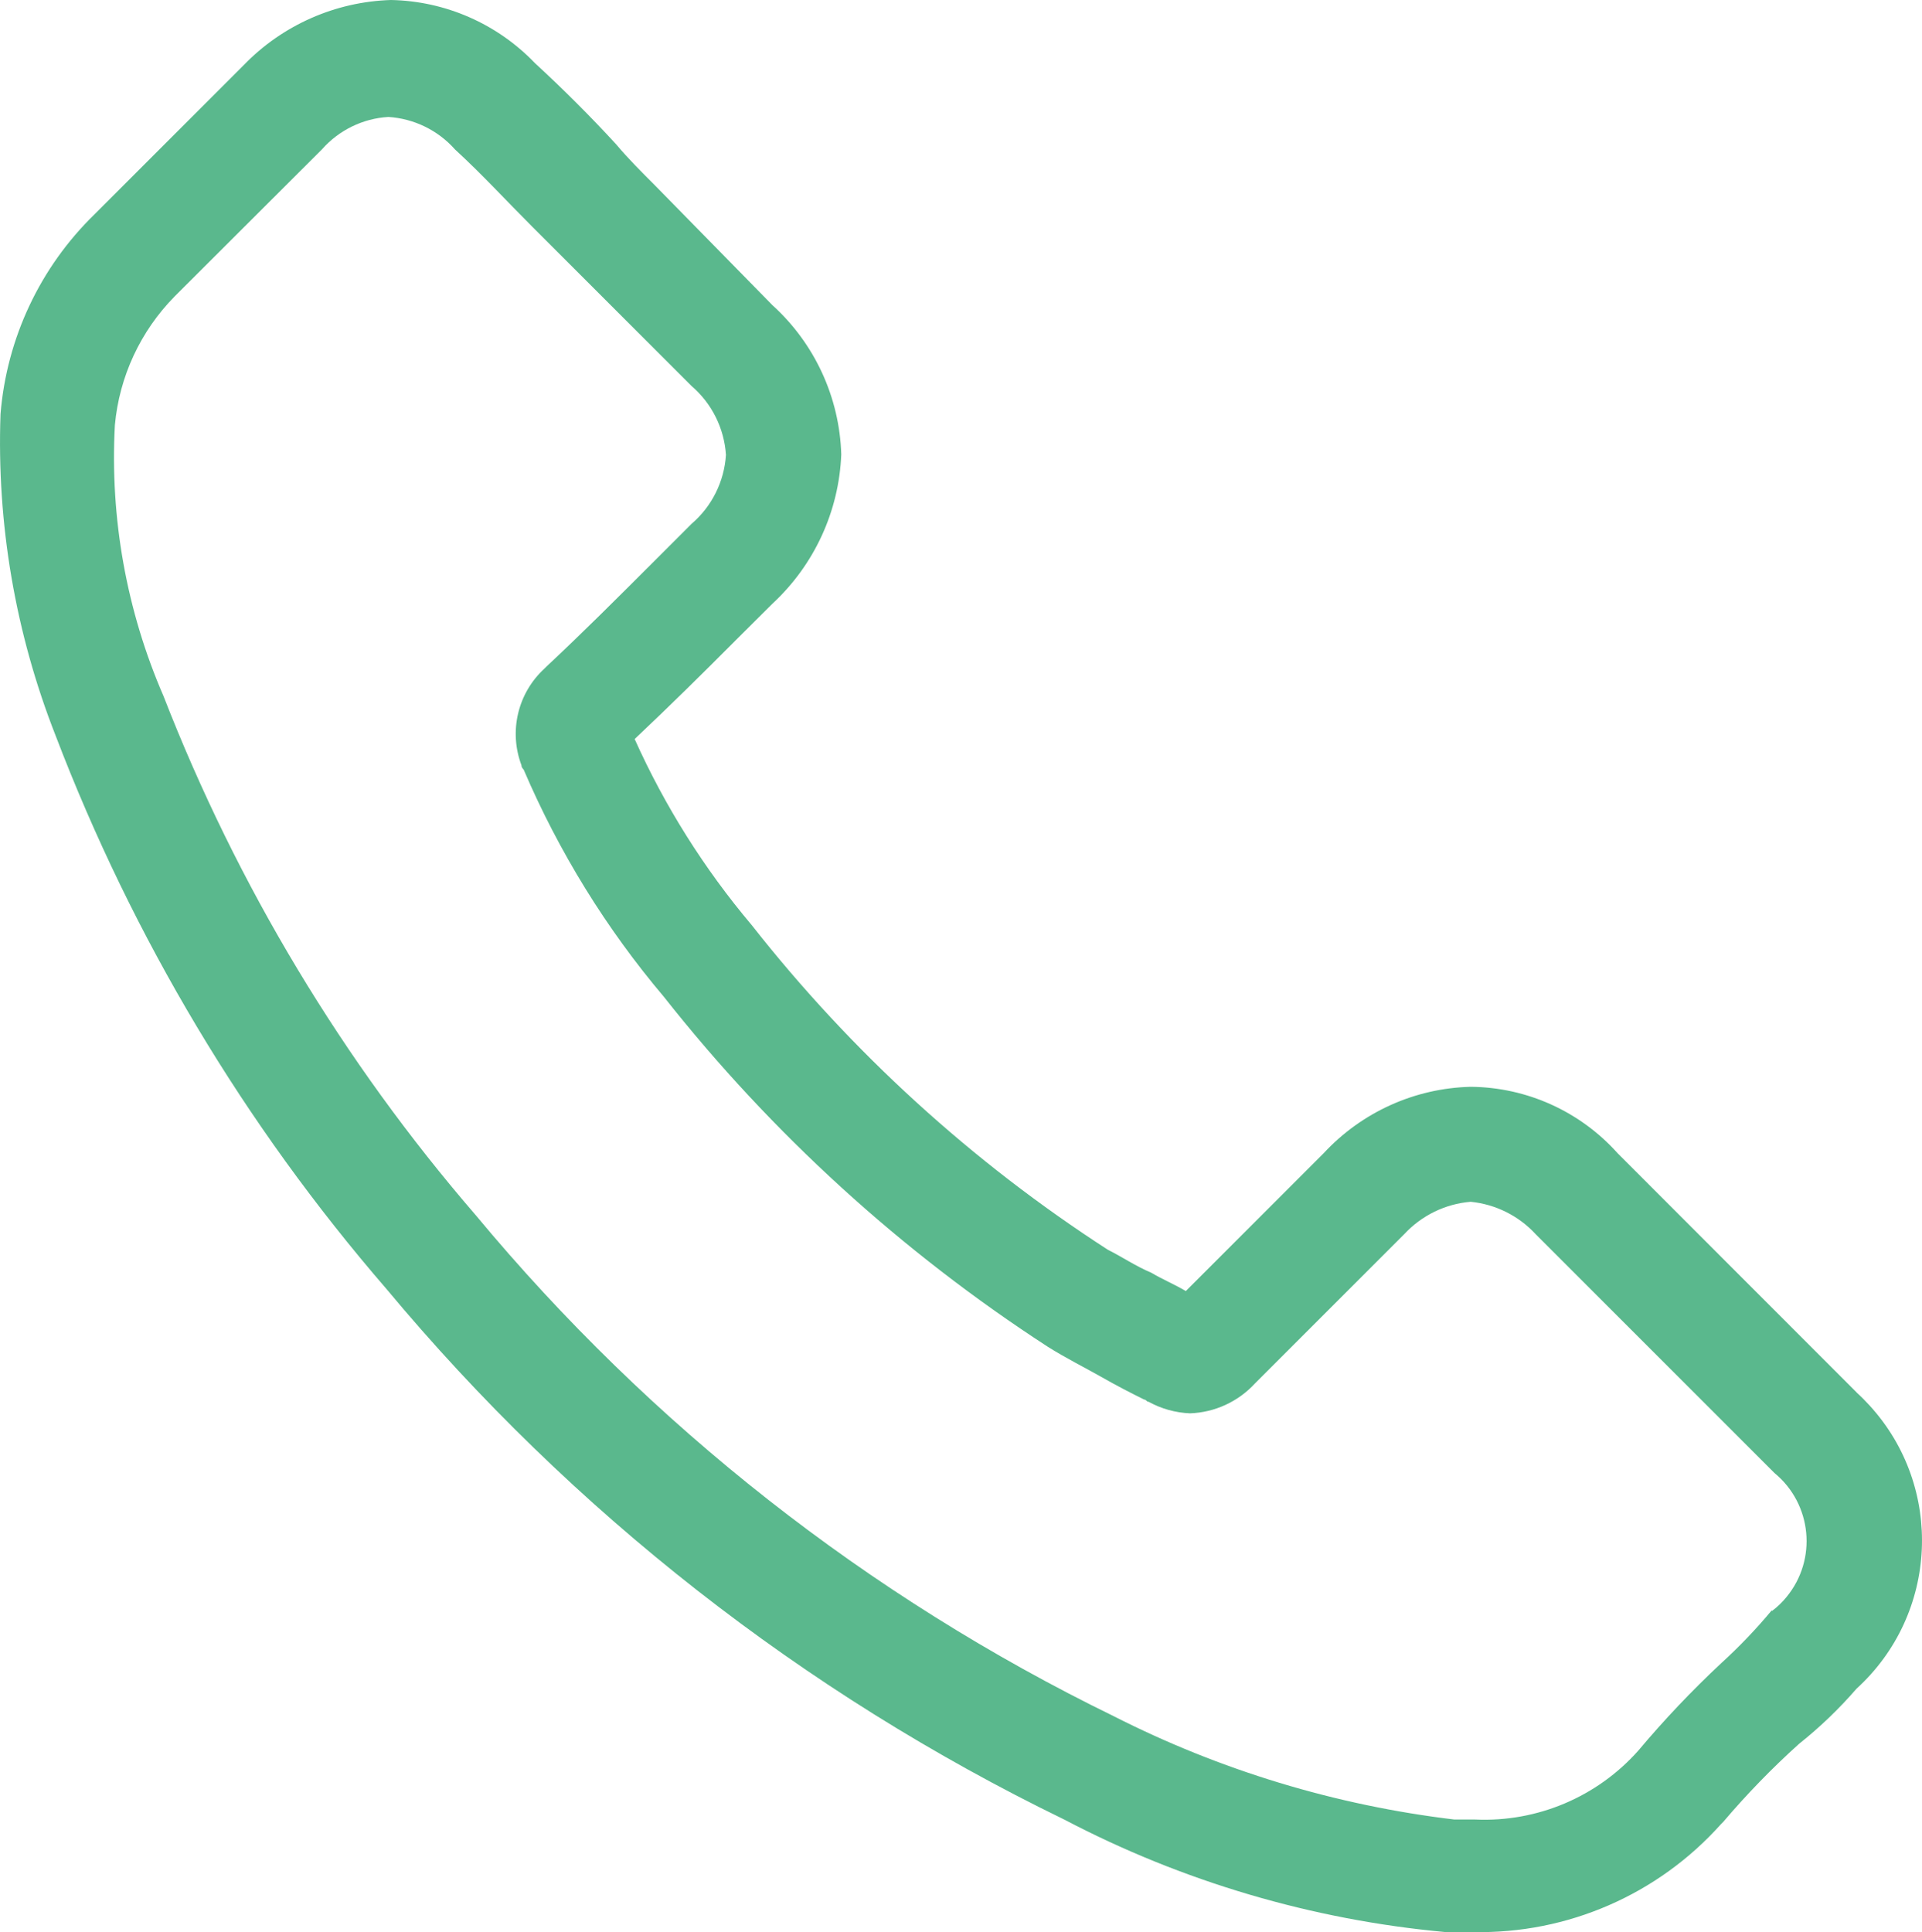 <?xml version="1.0" encoding="UTF-8"?>
<svg id="Capa_1" data-name="Capa 1" xmlns="http://www.w3.org/2000/svg" viewBox="0 0 221.68 222.84">
  <defs>
    <style>
      .cls-1 {
        fill: #5ab88d;
      }
    </style>
  </defs>
  <g id="Grupo_177" data-name="Grupo 177">
    <path id="Trazado_213" data-name="Trazado 213" class="cls-1" d="M214.13,160.59l-27.55-27.57c-4.32-4.83-10.48-7.62-16.96-7.67-6.46.16-12.57,2.93-16.96,7.67l-15.89,15.89c-1.33-.79-2.66-1.33-3.97-2.11-1.87-.79-3.44-1.87-5.03-2.66-15.66-10.12-29.54-22.77-41.06-37.43-5.48-6.49-10.03-13.72-13.51-21.47,3.97-3.74,7.95-7.67,11.66-11.4l4.25-4.23c4.81-4.46,7.66-10.65,7.92-17.2-.2-6.58-3.07-12.8-7.95-17.22l-13.51-13.78c-1.59-1.59-3.18-3.18-4.51-4.77-2.92-3.18-6.1-6.36-9.36-9.36C57.35,2.74,51.37.12,45.09,0c-6.41.2-12.49,2.88-16.96,7.49L10.91,24.71C4.62,30.83.77,39.02.06,47.76c-.45,12.67,1.72,25.3,6.36,37.1,8.91,23.32,21.81,44.91,38.14,63.79,21.42,25.71,48.06,46.57,78.16,61.2,13.67,7.17,28.61,11.58,43.98,12.99h3.18c10.9.23,21.35-4.32,28.62-12.45l.26-.26c2.71-3.19,5.63-6.2,8.74-9,2.4-1.91,4.62-4.04,6.63-6.36h0c9.44-8.6,10.12-23.22,1.52-32.65-.48-.53-.99-1.04-1.52-1.52M204.33,185.76c-1.8,2.16-3.74,4.19-5.82,6.08h0c-3.38,3.16-6.57,6.52-9.55,10.07-4.75,5.35-11.66,8.27-18.81,7.95h-2.4c-13.7-1.64-27-5.67-39.3-11.92-28.34-13.82-53.41-33.51-73.56-57.76-15.34-17.76-27.52-38.02-36.03-59.89-4.27-9.84-6.19-20.54-5.61-31.26.51-5.59,2.95-10.84,6.89-14.84l16.99-16.96c1.96-2.22,4.72-3.57,7.67-3.74,2.95.19,5.71,1.53,7.67,3.74,3.18,2.92,5.82,5.82,9,9l18.29,18.29c2.34,2.01,3.77,4.88,3.97,7.95-.2,3.08-1.63,5.95-3.97,7.95l-4.25,4.25c-4.25,4.25-8.22,8.22-12.45,12.18l-.26.26c-3.08,2.82-4.13,7.23-2.66,11.14q0,.26.26.52c4.06,9.49,9.51,18.32,16.17,26.2,12.45,15.78,27.4,29.41,44.26,40.35,2.11,1.33,4.23,2.38,6.1,3.44,1.87,1.07,3.44,1.87,5.03,2.66.26,0,.26.26.52.26,1.47.81,3.1,1.26,4.77,1.33,2.86-.1,5.55-1.34,7.49-3.44l17.22-17.22c2-2.16,4.74-3.5,7.67-3.74,2.87.29,5.54,1.62,7.49,3.74l27.55,27.55c4.33,3.57,4.95,9.98,1.37,14.31-.48.59-1.03,1.12-1.64,1.58"/>
  </g>
</svg>